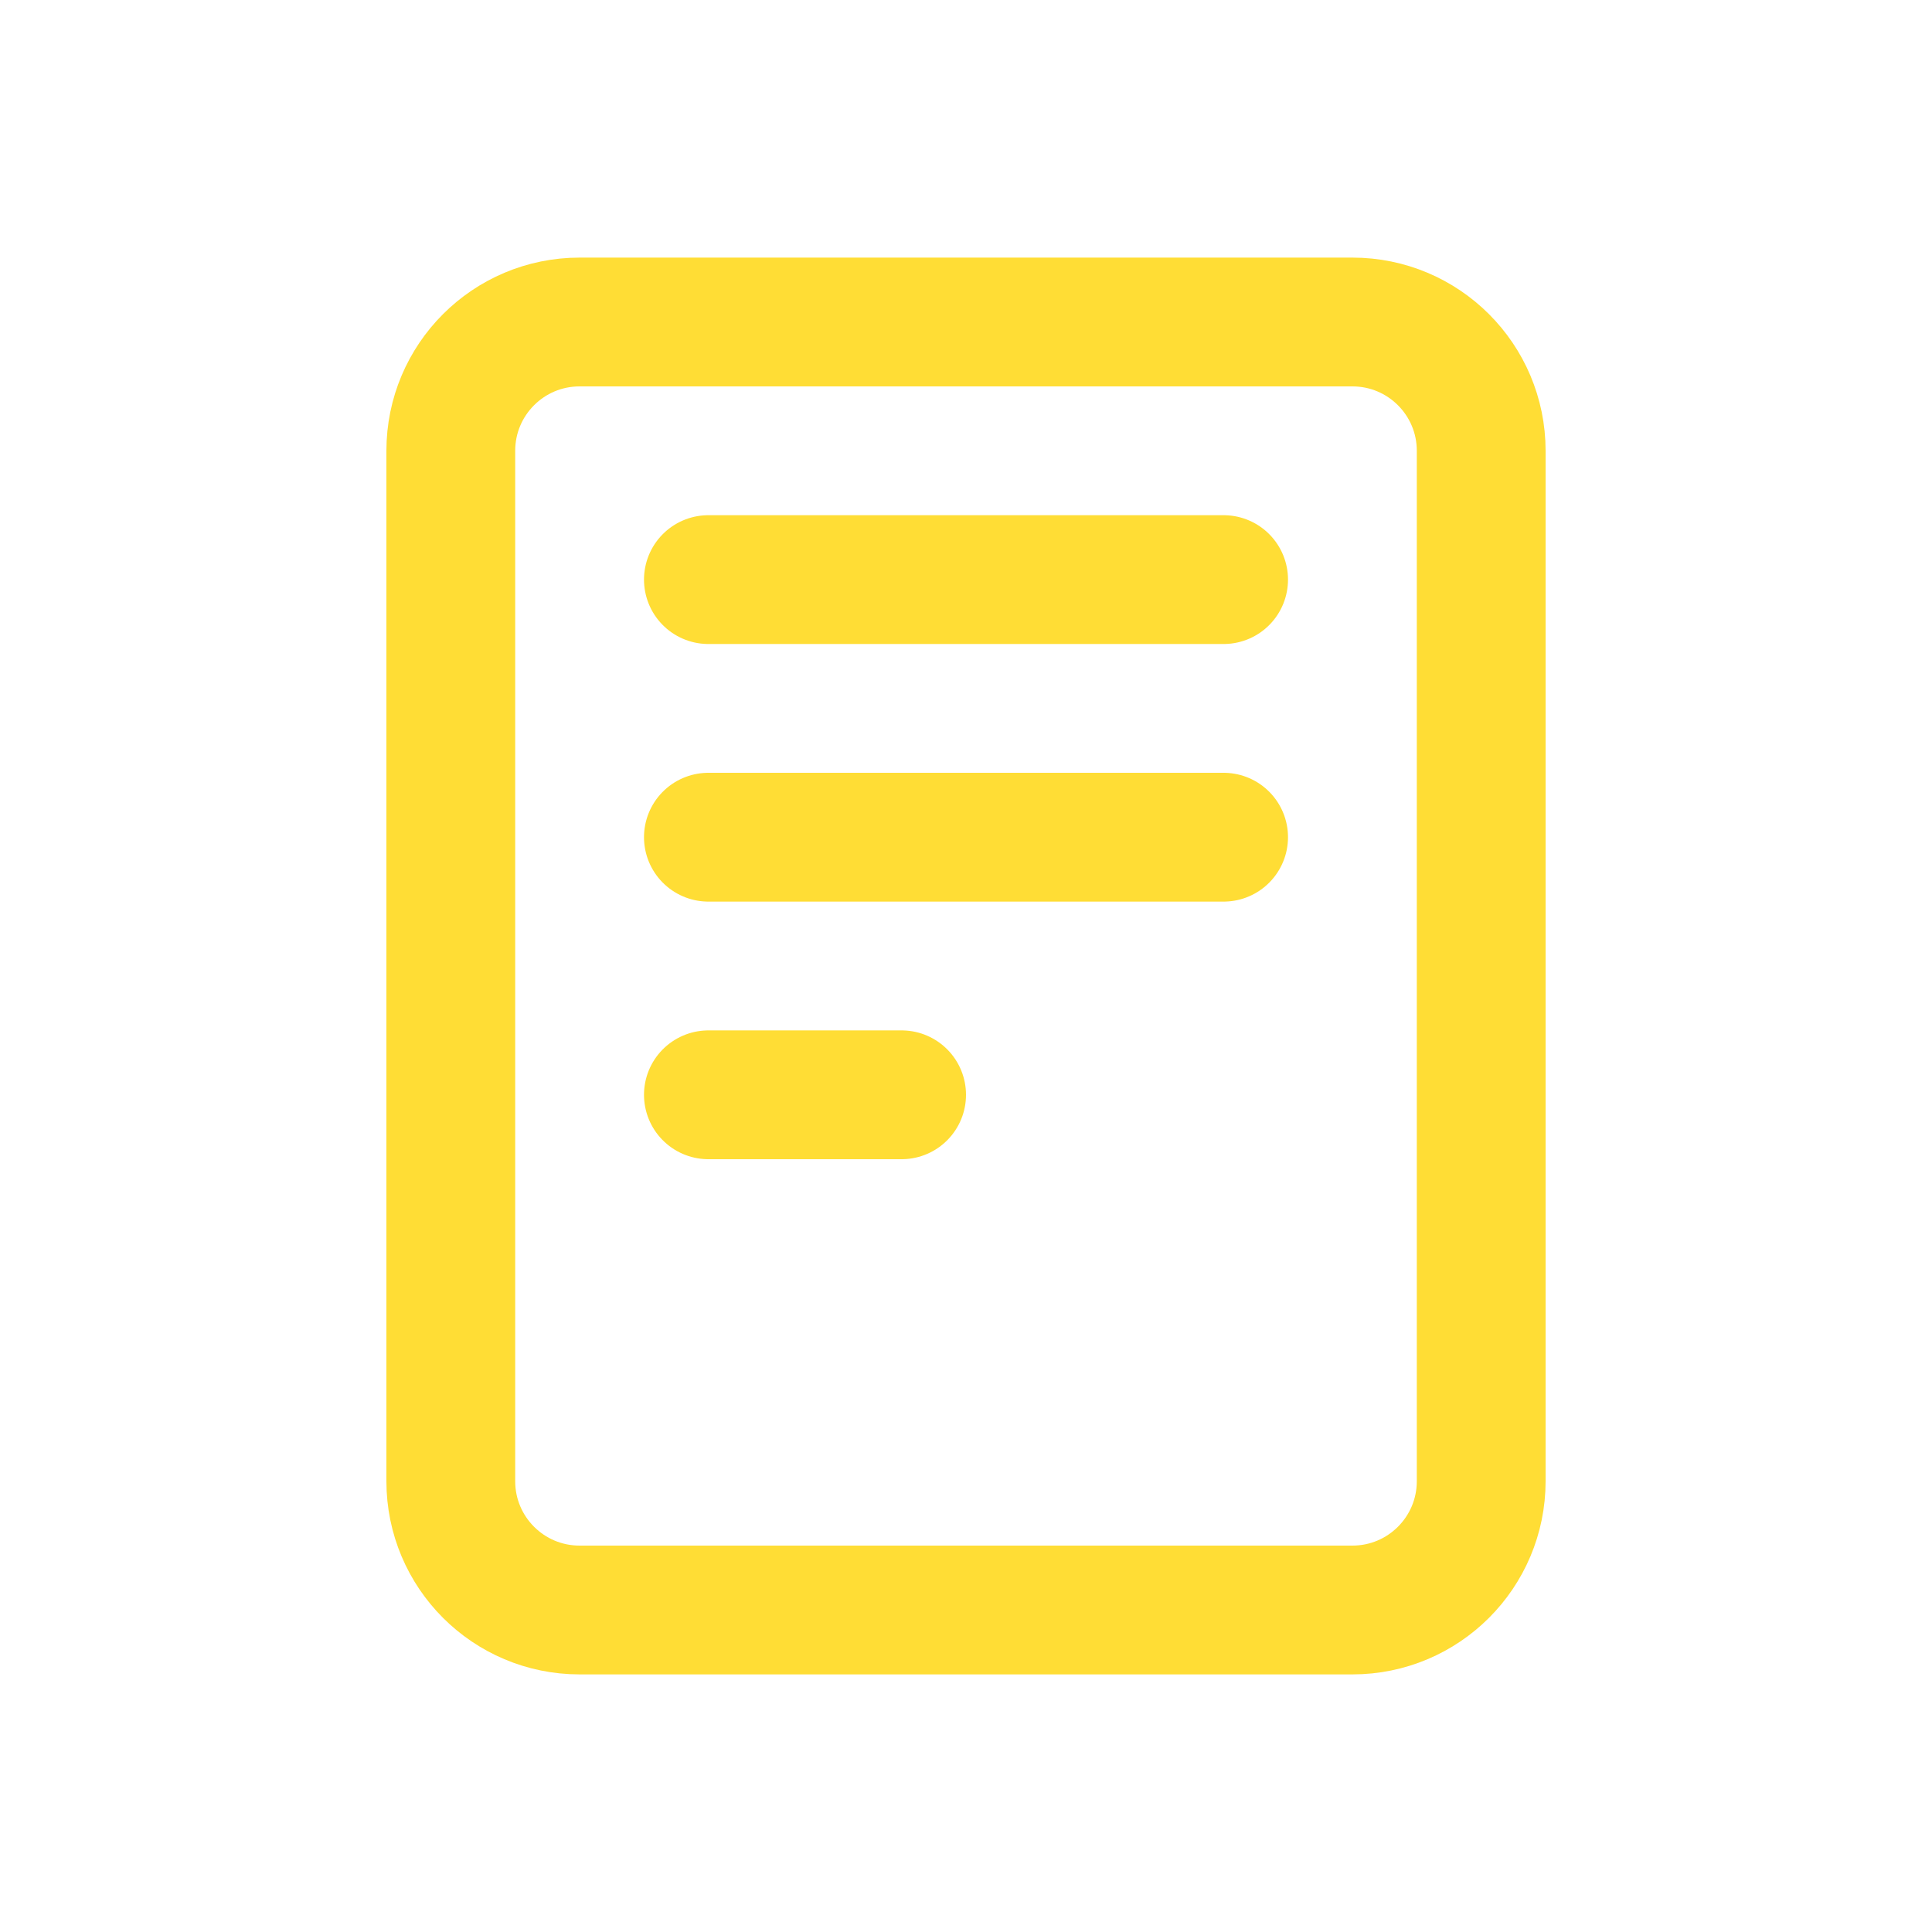 <svg width="30" height="30" viewBox="0 0 30 30" fill="none" xmlns="http://www.w3.org/2000/svg">
<path d="M11 9H19M11 13H19M11 17H14M9 25H21C22.105 25 23 24.105 23 23V7C23 5.895 22.105 5 21 5H9C7.895 5 7 5.895 7 7V23C7 24.105 7.895 25 9 25Z" stroke="#FFDD35" stroke-width="2" stroke-linecap="round" stroke-linejoin="round"/>
</svg> 
